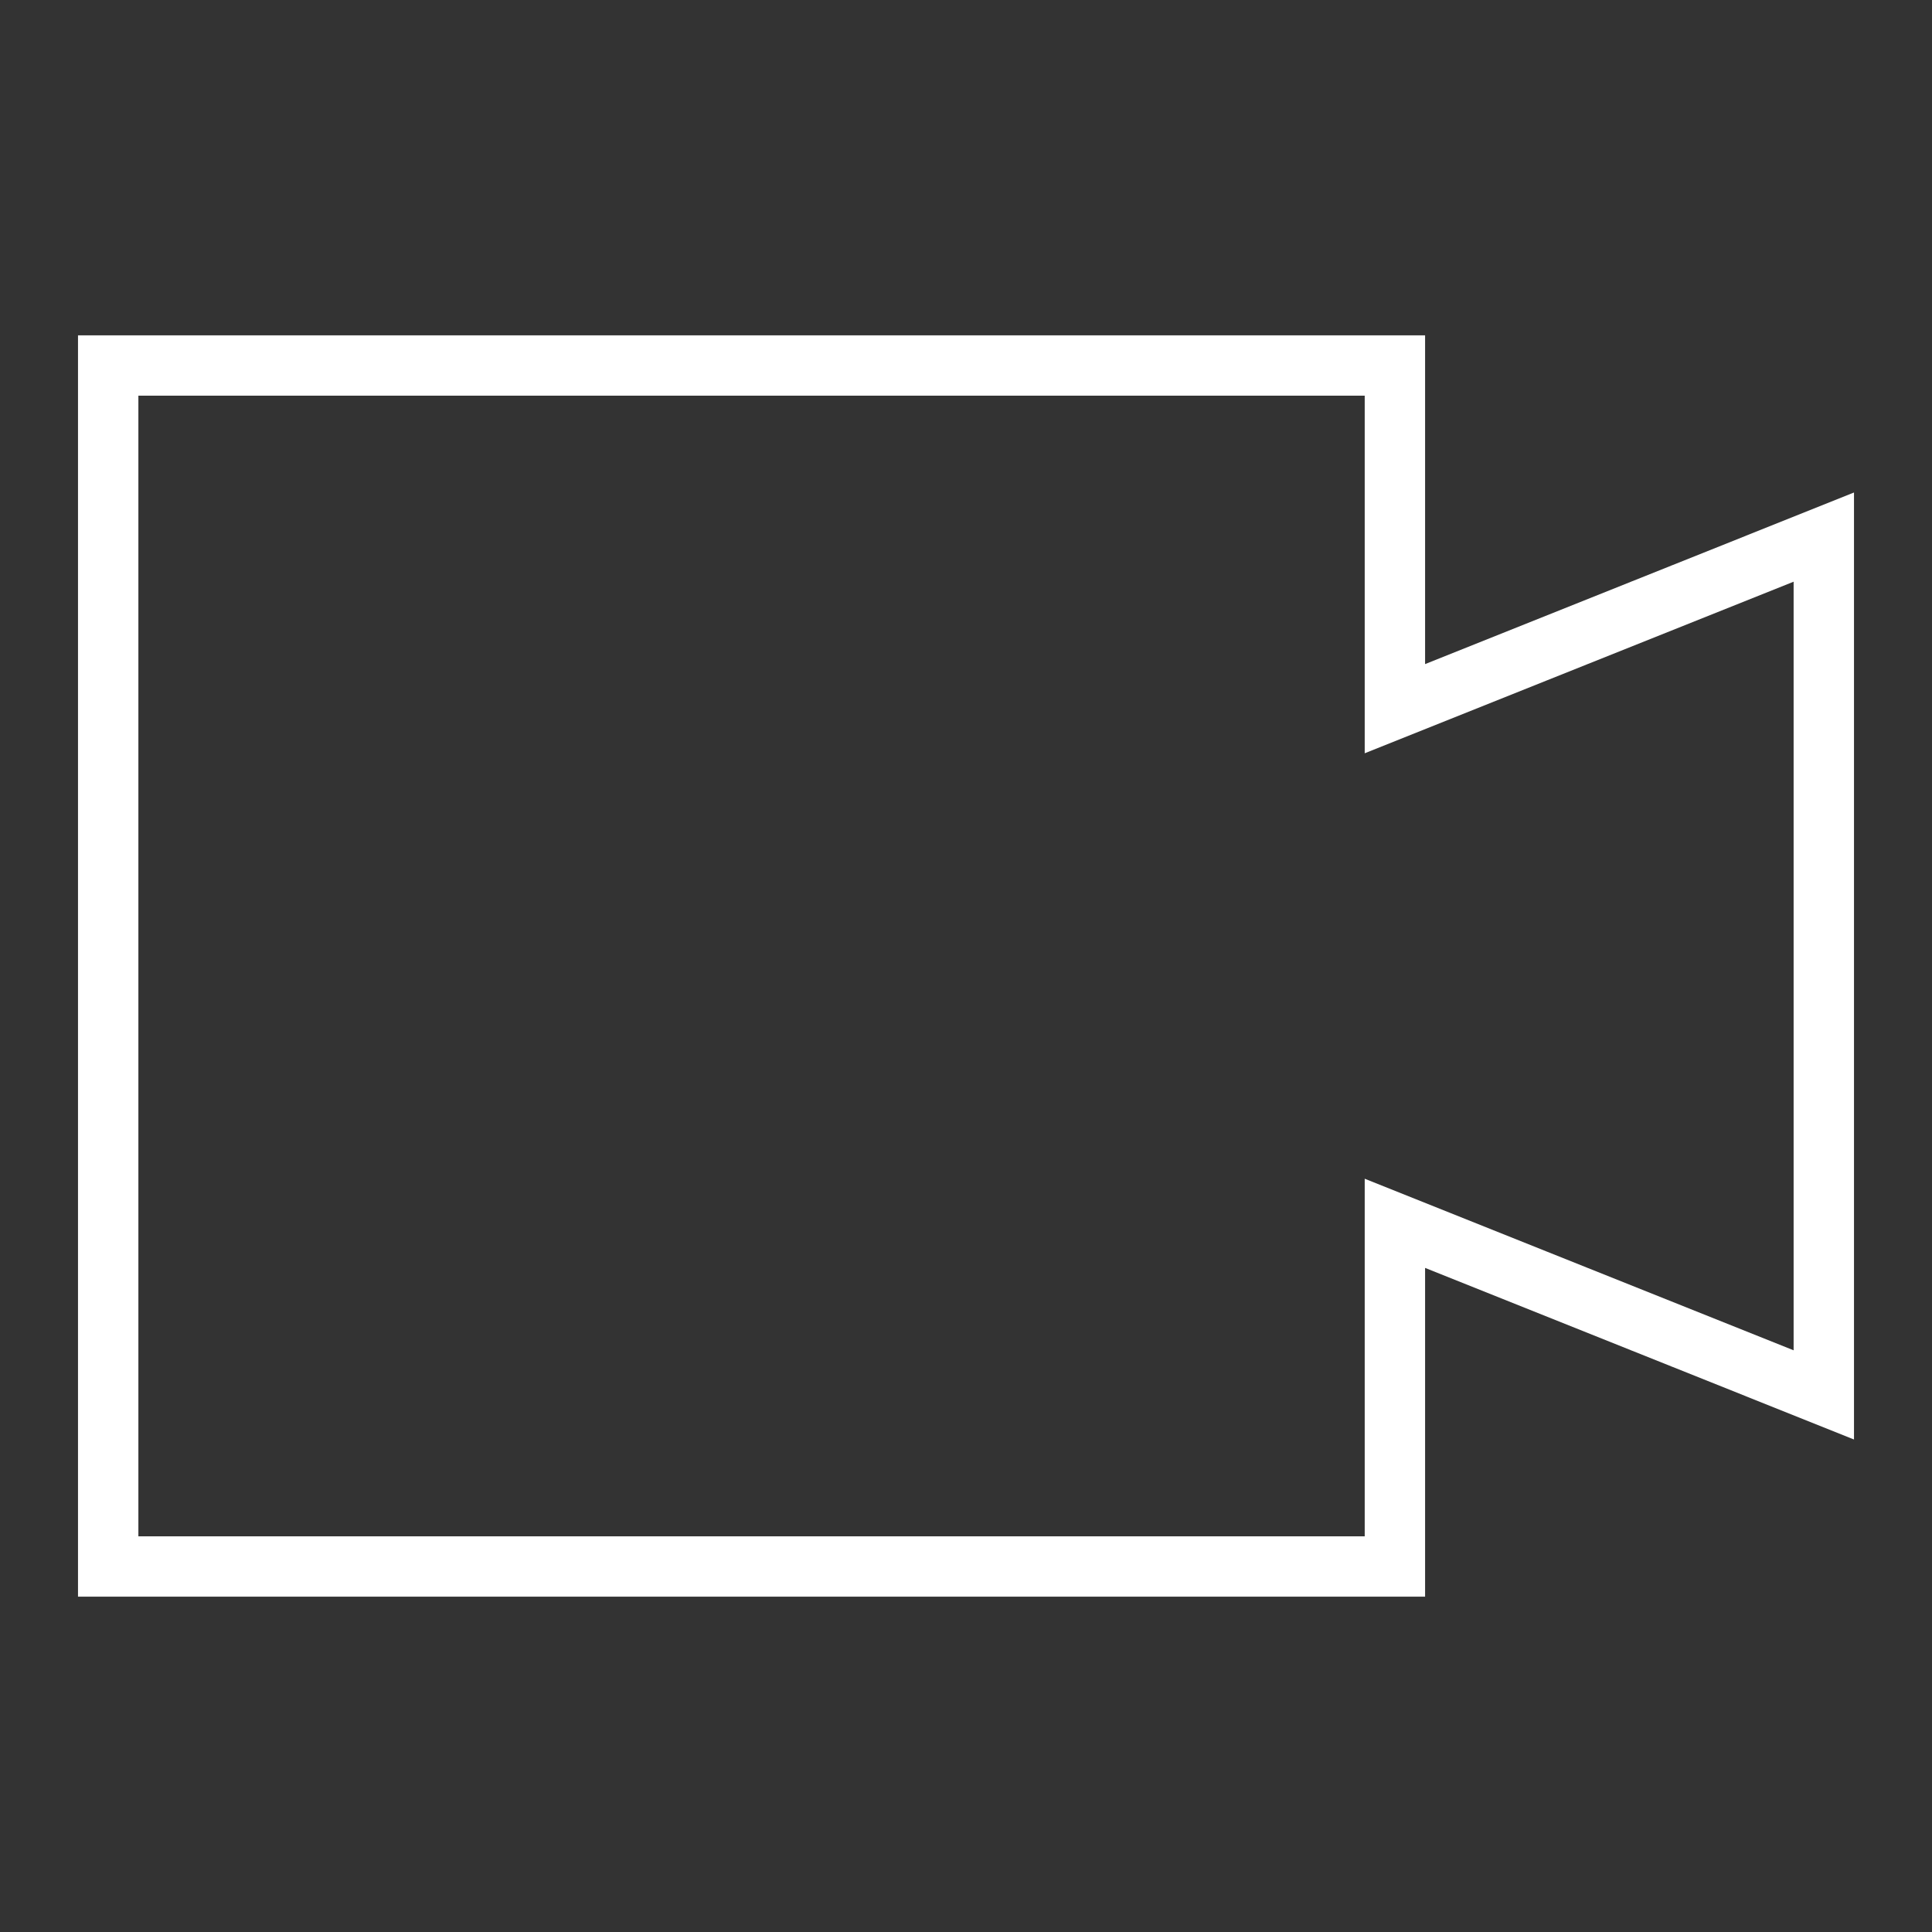 <svg xmlns="http://www.w3.org/2000/svg" fill="none" viewBox="0 0 16 16" height="16" width="16">
<rect x="0" y="0" width="16" height="16" fill="#333333" stroke="none"/>
<path stroke-width="0.5" stroke="white" d="M11.552 3.027H0.896V12.973H11.552V10.131L15.104 11.552V4.448L11.552 5.869V3.027Z"></path>
</svg>

